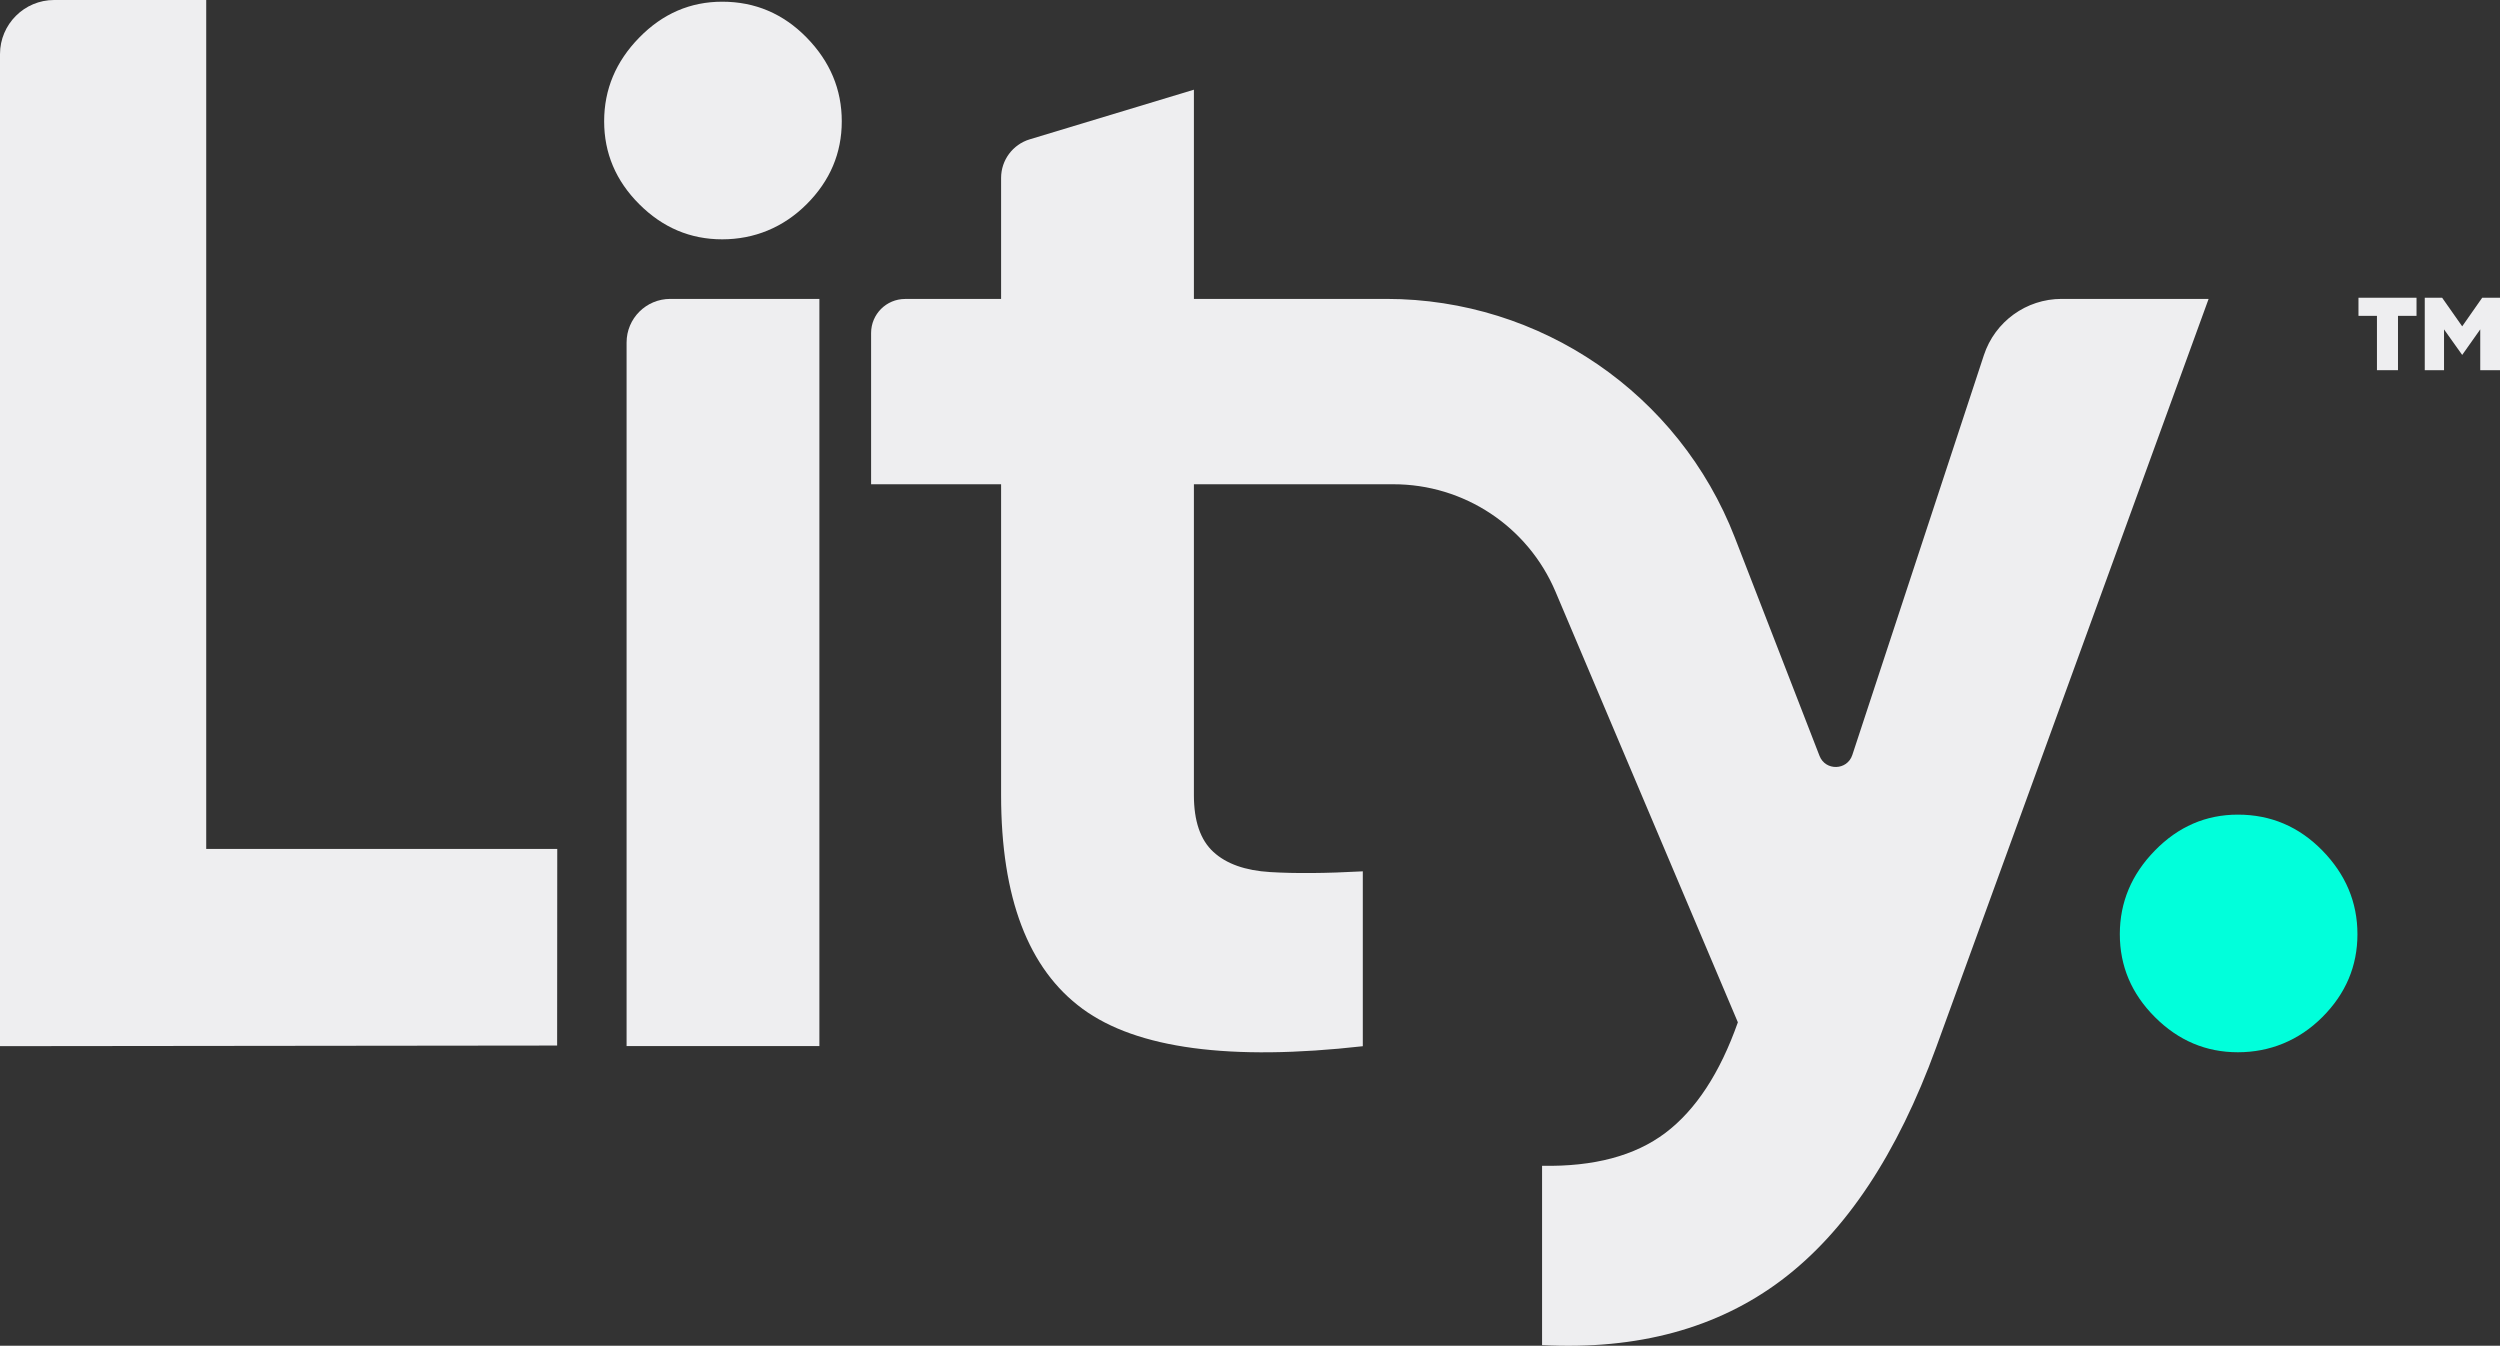 <svg xmlns="http://www.w3.org/2000/svg" id="Capa_2" viewBox="0 0 410 220.7"><rect x="0" y="0" width="410" height="220.7" fill="#333333" stroke="none"/><defs><style>.cls-1{fill:#eeeef0;}.cls-2{fill:#01ffdb;}</style></defs><g id="Capa_1-2"><path class="cls-1" d="m33.82,0H8.88C3.98,0,0,3.98,0,8.88v162.69l91.37-.1.02-32.25h-57.57V0Z"></path><path class="cls-1" d="m102.76,56.17v115.39h31.62V49.02h-24.46c-3.95,0-7.16,3.2-7.16,7.15Z"></path><path class="cls-1" d="m118.44.28c-5.23,0-9.77,1.96-13.6,5.88-3.84,3.92-5.76,8.5-5.76,13.73s1.92,9.77,5.76,13.6c3.84,3.84,8.37,5.76,13.6,5.76s10.01-1.92,13.85-5.76c3.84-3.84,5.76-8.37,5.76-13.6s-1.92-9.8-5.76-13.73c-3.84-3.92-8.46-5.88-13.85-5.88Z"></path><path class="cls-2" d="m367.01,133.6c-5.23,0-9.77,1.96-13.6,5.88-3.84,3.92-5.76,8.5-5.76,13.73s1.92,9.77,5.76,13.6c3.84,3.84,8.37,5.76,13.6,5.76s10.01-1.92,13.85-5.76c3.84-3.84,5.76-8.37,5.76-13.6s-1.92-9.8-5.76-13.73c-3.84-3.92-8.46-5.88-13.85-5.88Z"></path><path class="cls-1" d="m338.1,49.02c-5.79,0-10.93,3.72-12.74,9.22l-21.58,65.58c-.84,2.55-4.41,2.64-5.38.14l-13.89-35.81c-9.15-23.59-31.85-39.13-57.15-39.13h-31.56V14.71l-26.92,8.14c-2.79.84-4.7,3.41-4.7,6.33v19.85h-15.74c-3.08,0-5.58,2.5-5.58,5.58v24.81h21.32v50.98c0,16.83,4.45,28.52,13.36,35.05,8.91,6.53,24.22,8.58,45.96,6.13v-28.68c-6.05.33-11.11.37-15.2.12-4.08-.25-7.19-1.35-9.31-3.31-2.13-1.96-3.19-5.06-3.19-9.31v-50.98h32.68c11.61-.02,22.09,6.92,26.62,17.61l29.91,70.63c-2.94,8.33-6.91,14.38-11.89,18.14-4.99,3.76-11.73,5.55-20.22,5.39v29.41c15.66.81,28.76-2.74,39.29-10.67,10.52-7.93,18.97-20.65,25.34-38.15l44.68-122.75h-24.12Z"></path><polygon class="cls-1" points="386.79 51.8 389.82 51.8 389.82 60.71 393.27 60.71 393.27 51.8 396.31 51.8 396.31 48.83 386.79 48.83 386.79 51.8"></polygon><polygon class="cls-1" points="407.08 48.83 403.8 53.52 400.51 48.83 397.66 48.83 397.66 60.71 400.82 60.71 400.82 54.02 403.8 58.21 406.76 54.02 406.76 60.71 410 60.71 410 48.83 407.08 48.83"></polygon></g></svg>